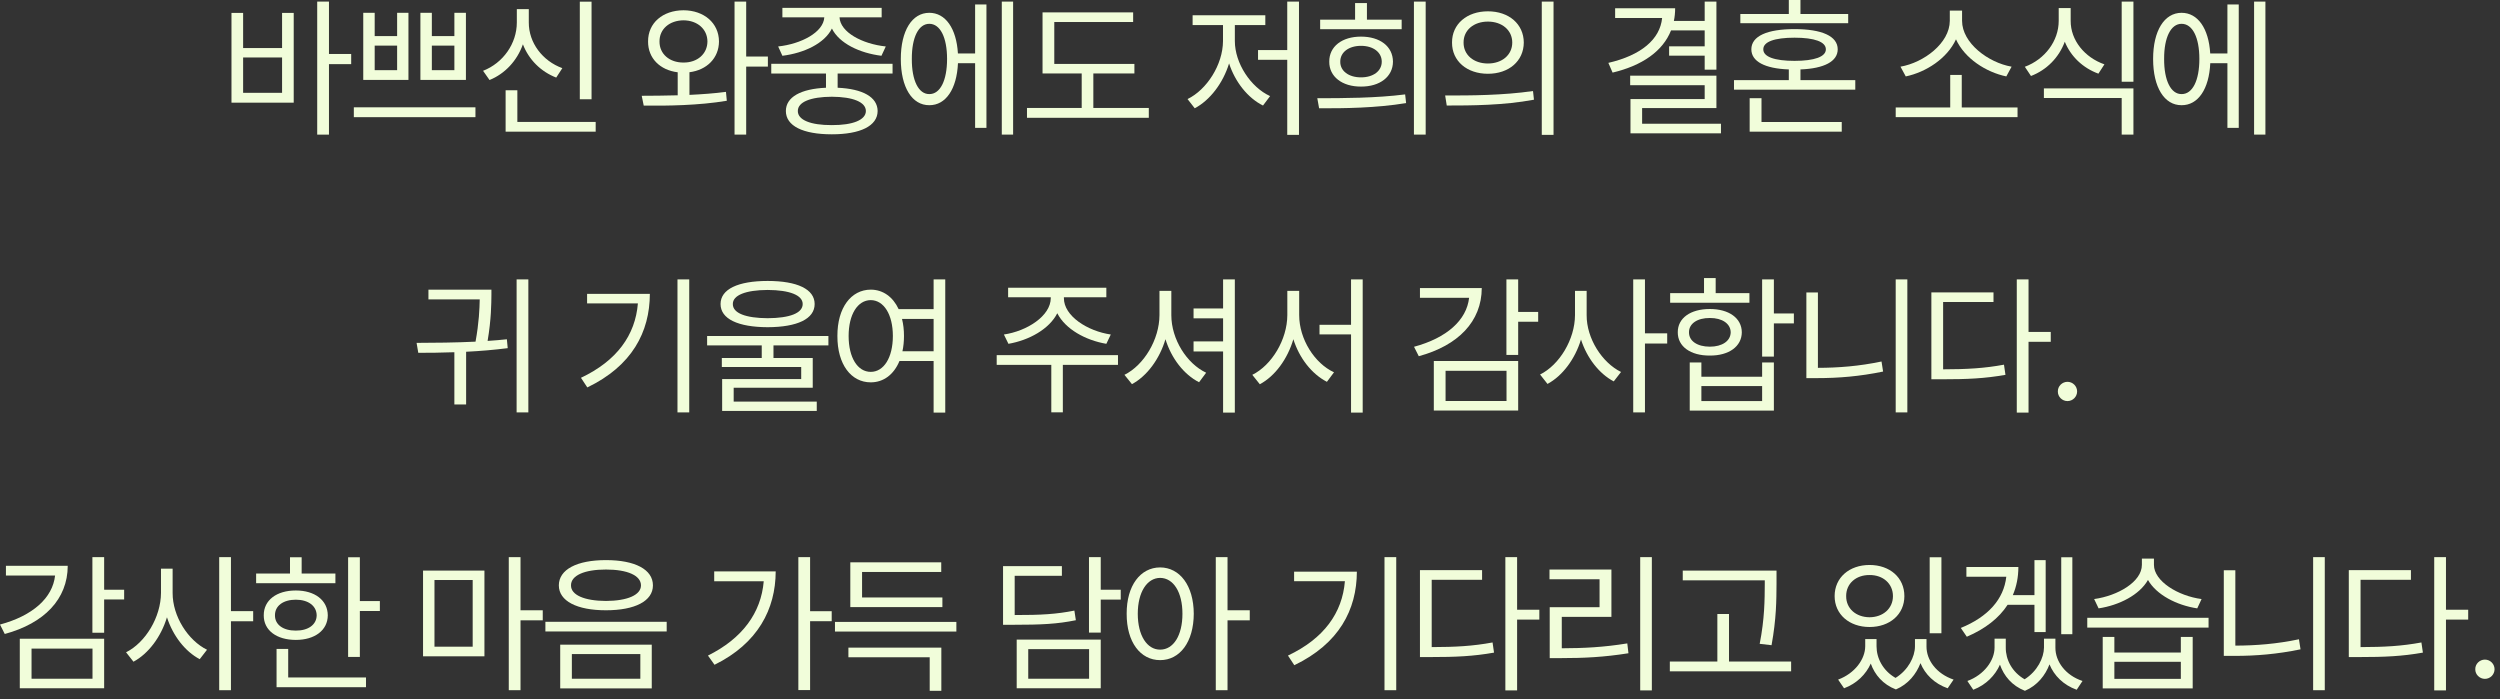 <?xml version="1.0" encoding="utf-8"?>
<svg xmlns="http://www.w3.org/2000/svg" fill="none" height="100%" overflow="visible" preserveAspectRatio="none" style="display: block;" viewBox="0 0 261 73" width="100%">
<rect x="0" y="0" width="261" height="73" fill="#333333" stroke="none"/>
<g id="           .        .">
<path d="M34.344 0.166V5.635H36.664V6.696H34.344V14.055H33.117V0.166H34.344ZM24.167 10.718V1.348H25.382V5.017H29.449V1.348H30.664V10.718H24.167ZM25.382 9.691H29.449V6H25.382V9.691Z" fill="#F1FDDA"/>
<path d="M39.117 1.337V3.768H41.46V1.337H42.642V8.343H37.924V1.337H39.117ZM36.94 12.232V11.204H49.637V12.232H36.94ZM39.117 7.326H41.46V4.762H39.117V7.326ZM43.891 8.343V1.337H45.084V3.768H47.438V1.337H48.642V8.343H43.891ZM45.084 7.326H47.438V4.762H45.084V7.326Z" fill="#F1FDDA"/>
<path d="M61.758 0.177V10.365H60.532V0.177H61.758ZM50.432 7.392C52.532 6.575 53.957 4.541 53.957 2.343V0.95H55.206V2.343C55.195 4.464 56.642 6.365 58.708 7.116L58.068 8.099C56.46 7.475 55.206 6.227 54.592 4.624C53.99 6.331 52.73 7.696 51.106 8.354L50.432 7.392ZM52.786 13.746V9.425H54.012V12.729H62.189V13.746H52.786Z" fill="#F1FDDA"/>
<path d="M71.36 1.072C73.493 1.083 75.051 2.398 75.062 4.331C75.051 6.072 73.786 7.315 71.979 7.541V9.906C73.277 9.845 74.581 9.751 75.791 9.591L75.879 10.519C72.929 11.017 69.647 11.05 67.205 11.028L66.996 10C68.117 9.994 69.41 9.989 70.752 9.95V7.547C68.902 7.32 67.647 6.077 67.659 4.331C67.647 2.398 69.183 1.083 71.36 1.072ZM68.852 4.331C68.841 5.635 69.902 6.541 71.36 6.53C72.797 6.541 73.846 5.635 73.857 4.331C73.846 3.028 72.797 2.133 71.36 2.122C69.902 2.133 68.841 3.028 68.852 4.331ZM76.686 14.055V0.166H77.902V5.901H80.167V6.95H77.902V14.055H76.686Z" fill="#F1FDDA"/>
<path d="M93.183 6.663V7.68H87.449V9.16C90.067 9.276 91.614 10.133 91.625 11.591C91.614 13.149 89.824 14.022 86.841 14.022C83.835 14.022 82.045 13.149 82.045 11.591C82.045 10.133 83.598 9.276 86.233 9.16V7.68H80.52V6.663H93.183ZM81.239 4.851C83.647 4.591 85.968 3.37 86.056 1.812H81.681V0.818H92.045V1.812H87.647C87.725 3.37 90.023 4.591 92.476 4.851L92.023 5.823C89.741 5.541 87.614 4.525 86.852 2.978C86.084 4.525 83.962 5.541 81.681 5.823L81.239 4.851ZM83.294 11.591C83.283 12.519 84.62 13.072 86.841 13.061C89.051 13.072 90.388 12.519 90.399 11.591C90.388 10.652 89.051 10.111 86.841 10.099C84.62 10.111 83.283 10.652 83.294 11.591Z" fill="#F1FDDA"/>
<path d="M105.769 0.166V14.055H104.587V0.166H105.769ZM94.045 6.155C94.045 3.204 95.217 1.337 97.018 1.337C98.708 1.337 99.852 2.961 100.007 5.58H101.802V0.464H102.985V13.348H101.802V6.597H100.012C99.891 9.304 98.736 10.995 97.018 10.983C95.217 10.995 94.045 9.116 94.045 6.155ZM95.195 6.155C95.183 8.409 95.902 9.834 97.018 9.823C98.156 9.834 98.874 8.409 98.874 6.155C98.874 3.901 98.156 2.486 97.018 2.486C95.902 2.486 95.183 3.901 95.195 6.155Z" fill="#F1FDDA"/>
<path d="M118.432 6.674V7.669H114.145V11.271H119.935V12.298H107.217V11.271H112.929V7.669H108.841V1.293H118.3V2.298H110.067V6.674H118.432Z" fill="#F1FDDA"/>
<path d="M135.614 0.166V14.077H134.388V6.243H131.338V5.227H134.388V0.166H135.614ZM123.979 10.342C125.99 9.37 127.669 6.751 127.681 4.287V2.619H124.509V1.591H132.1V2.619H128.918V4.287C128.918 6.597 130.576 9.116 132.598 10.033L131.857 11.017C130.277 10.238 128.94 8.552 128.316 6.619C127.686 8.68 126.316 10.47 124.73 11.304L123.979 10.342Z" fill="#F1FDDA"/>
<path d="M148.841 0.166V14.055H147.614V0.166H148.841ZM137.526 10.254C140.189 10.254 143.67 10.243 146.697 9.856L146.797 10.762C143.658 11.282 140.299 11.315 137.714 11.304L137.526 10.254ZM137.824 3.05V2.055H141.471V0.32H142.708V2.055H146.333V3.05H137.824ZM138.775 6.442C138.763 4.84 140.123 3.823 142.089 3.823C144.067 3.823 145.415 4.84 145.426 6.442C145.415 8 144.067 9.05 142.089 9.039C140.123 9.05 138.763 8 138.775 6.442ZM139.924 6.442C139.913 7.414 140.808 8.077 142.089 8.077C143.371 8.077 144.255 7.414 144.255 6.442C144.255 5.459 143.371 4.785 142.089 4.785C140.808 4.785 139.913 5.459 139.924 6.442Z" fill="#F1FDDA"/>
<path d="M155.338 1.182C157.526 1.182 159.073 2.508 159.084 4.442C159.073 6.376 157.526 7.702 155.338 7.702C153.15 7.702 151.581 6.376 151.592 4.442C151.581 2.508 153.15 1.182 155.338 1.182ZM150.874 9.967C153.438 9.978 156.973 9.956 160.045 9.503L160.145 10.409C156.962 11.005 153.548 11.017 151.04 11.017L150.874 9.967ZM152.797 4.442C152.786 5.735 153.857 6.63 155.338 6.63C156.808 6.63 157.88 5.735 157.88 4.442C157.88 3.149 156.808 2.254 155.338 2.254C153.857 2.254 152.786 3.149 152.797 4.442ZM160.962 14.077V0.166H162.189V14.077H160.962Z" fill="#F1FDDA"/>
<path d="M179.194 0.166V7.271H177.968V5.812H174.255V4.84H177.968V3.171H174.459C173.592 5.359 171.437 6.845 168.354 7.58L167.912 6.564C171.321 5.773 173.305 4.116 173.526 1.878H168.62V0.862H174.885C174.885 1.326 174.841 1.768 174.752 2.188H177.968V0.166H179.194ZM170.189 8.895V7.901H179.194V11.282H171.437V12.917H179.669V13.923H170.222V10.342H177.968V8.895H170.189Z" fill="#F1FDDA"/>
<path d="M193.692 8.365V9.359H181.029V8.365H186.752V7.249C184.261 7.16 182.841 6.42 182.841 5.149C182.841 3.768 184.487 3.039 187.349 3.039C190.2 3.039 191.857 3.768 191.857 5.149C191.857 6.414 190.437 7.155 187.968 7.249V8.365H193.692ZM181.692 2.42V1.459H186.752V0H187.968V1.459H192.951V2.42H181.692ZM182.664 13.746V10.254H183.901V12.74H192.277V13.746H182.664ZM184.089 5.149C184.078 5.923 185.25 6.354 187.349 6.354C189.437 6.354 190.62 5.923 190.62 5.149C190.62 4.365 189.437 3.934 187.349 3.934C185.25 3.934 184.078 4.365 184.089 5.149Z" fill="#F1FDDA"/>
<path d="M210.631 11.216V12.232H197.912V11.216H203.603V7.823H204.807V11.216H210.631ZM198.41 6.961C200.84 6.541 203.548 4.508 203.559 2.177V1.105H204.84V2.177C204.84 4.497 207.581 6.541 210.012 6.961L209.459 7.978C207.343 7.536 205.111 6.105 204.205 4.105C203.294 6.099 201.078 7.536 198.962 7.978L198.41 6.961Z" fill="#F1FDDA"/>
<path d="M216.178 2.177C216.167 4.199 217.636 6 219.702 6.718L219.073 7.691C217.459 7.099 216.189 5.901 215.564 4.354C214.957 6.006 213.675 7.304 212.034 7.934L211.393 6.972C213.481 6.199 214.929 4.276 214.929 2.177V0.84H216.178V2.177ZM213.382 10.232V9.227H222.73V14.055H221.504V10.232H213.382ZM221.504 8.53V0.166H222.73V8.53H221.504Z" fill="#F1FDDA"/>
<path d="M236.509 0.166V14.055H235.327V0.166H236.509ZM224.785 6.155C224.785 3.204 225.957 1.337 227.758 1.337C229.448 1.337 230.592 2.961 230.747 5.58H232.542V0.464H233.725V13.348H232.542V6.597H230.752C230.631 9.304 229.476 10.995 227.758 10.983C225.957 10.995 224.785 9.116 224.785 6.155ZM225.935 6.155C225.923 8.409 226.642 9.834 227.758 9.823C228.896 9.834 229.614 8.409 229.614 6.155C229.614 3.901 228.896 2.486 227.758 2.486C226.642 2.486 225.923 3.901 225.935 6.155Z" fill="#F1FDDA"/>
<path d="M55.16 29.166V43.055H53.934V29.166H55.16ZM43.492 35.796C45.359 35.79 47.508 35.773 49.646 35.669C50.011 33.674 50.066 32.21 50.083 31.254H44.729V30.238H51.304V30.801C51.293 31.691 51.293 33.304 50.906 35.591C51.586 35.547 52.26 35.492 52.917 35.42L53.005 36.348C51.586 36.53 50.11 36.652 48.663 36.724V42.227H47.436V36.773C46.11 36.823 44.834 36.834 43.668 36.834L43.492 35.796Z" fill="#F1FDDA"/>
<path d="M71.956 29.166V43.055H70.729V29.166H71.956ZM60.652 39.442C64.409 37.663 66.326 34.989 66.596 31.674H61.292V30.68H67.845C67.834 34.669 65.978 38.204 61.315 40.447L60.652 39.442Z" fill="#F1FDDA"/>
<path d="M80.143 29.331C83.237 29.331 85.049 30.193 85.049 31.74C85.049 33.298 83.237 34.149 80.143 34.16C77.049 34.149 75.226 33.298 75.226 31.74C75.226 30.193 77.049 29.331 80.143 29.331ZM73.823 36.061V35.077H86.486V36.061H80.751V37.376H84.85V40.481H76.596V41.928H85.27V42.901H75.392V39.575H83.646V38.315H75.359V37.376H79.525V36.061H73.823ZM76.508 31.74C76.497 32.691 77.845 33.21 80.143 33.221C82.453 33.21 83.801 32.691 83.801 31.74C83.801 30.823 82.453 30.282 80.143 30.271C77.845 30.282 76.497 30.823 76.508 31.74Z" fill="#F1FDDA"/>
<path d="M90.906 30.238C92.182 30.243 93.221 30.989 93.817 32.271H97.469V29.166H98.685V43.077H97.469V37.685H93.906C93.326 39.094 92.248 39.917 90.906 39.917C88.851 39.917 87.414 38.039 87.425 35.077C87.414 32.127 88.851 30.249 90.906 30.238ZM88.597 35.077C88.597 37.343 89.536 38.823 90.906 38.823C92.265 38.823 93.215 37.343 93.215 35.077C93.215 32.823 92.265 31.343 90.906 31.331C89.536 31.343 88.597 32.823 88.597 35.077ZM94.171 33.298C94.304 33.834 94.376 34.431 94.376 35.077C94.376 35.652 94.32 36.182 94.215 36.669H97.469V33.298H94.171Z" fill="#F1FDDA"/>
<path d="M111.071 31.122C111.06 32.989 113.535 34.569 115.966 34.923L115.502 35.895C113.337 35.525 111.226 34.37 110.381 32.702C109.535 34.37 107.419 35.525 105.281 35.895L104.806 34.923C107.215 34.569 109.69 32.989 109.701 31.122V31.033H105.248V30.039H115.502V31.033H111.071V31.122ZM104.055 38.094V37.077H116.718V38.094H110.961V43.044H109.756V38.094H104.055Z" fill="#F1FDDA"/>
<path d="M128.917 29.166V43.077H127.69V36.691H124.607V35.641H127.69V33.232H124.607V32.204H127.69V29.166H128.917ZM117.392 39.133C119.425 38.127 121.038 35.453 121.049 32.901V30.37H122.287V32.901C122.287 35.42 123.9 37.961 125.922 38.912L125.182 39.906C123.596 39.099 122.292 37.414 121.674 35.414C121.06 37.486 119.745 39.26 118.176 40.105L117.392 39.133Z" fill="#F1FDDA"/>
<path d="M135.635 32.901C135.635 35.409 137.248 37.939 139.27 38.867L138.53 39.862C136.95 39.05 135.646 37.387 135.027 35.414C134.414 37.492 133.11 39.271 131.525 40.116L130.74 39.133C132.773 38.127 134.386 35.453 134.397 32.901V30.37H135.635V32.901ZM137.757 34.912V33.906H141.049V29.166H142.265V43.077H141.049V34.912H137.757Z" fill="#F1FDDA"/>
<path d="M158.497 29.166V32.569H160.585V33.586H158.497V37.055H157.27V29.166H158.497ZM147.624 36.204C151.038 35.282 153.115 33.431 153.375 31.088H148.243V30.072H154.696C154.685 33.563 152.231 36.072 148.121 37.188L147.624 36.204ZM149.69 42.856V37.685H158.497V42.856H149.69ZM150.917 41.862H157.281V38.713H150.917V41.862Z" fill="#F1FDDA"/>
<path d="M165.646 32.901C165.635 35.343 167.259 37.862 169.237 38.834L168.475 39.818C166.95 39.017 165.674 37.37 165.055 35.442C164.436 37.492 163.121 39.243 161.558 40.083L160.784 39.099C162.806 38.094 164.419 35.431 164.43 32.901V30.37H165.646V32.901ZM170.508 43.055V29.166H171.734V34.801H174.055V35.862H171.734V43.055H170.508Z" fill="#F1FDDA"/>
<path d="M185.193 29.166V32.724H187.281V33.762H185.193V37.232H183.966V29.166H185.193ZM174.364 31.608V30.602H177.9V29.033H179.116V30.602H182.64V31.608H174.364ZM175.16 34.691C175.149 33.21 176.486 32.26 178.508 32.26C180.497 32.26 181.834 33.21 181.845 34.691C181.834 36.171 180.497 37.133 178.508 37.121C176.486 37.133 175.149 36.171 175.16 34.691ZM176.331 34.691C176.32 35.597 177.193 36.193 178.508 36.193C179.801 36.193 180.674 35.597 180.685 34.691C180.674 33.796 179.801 33.188 178.508 33.199C177.193 33.188 176.32 33.796 176.331 34.691ZM176.408 42.867V37.84H177.624V39.331H183.966V37.84H185.193V42.867H176.408ZM177.624 41.873H183.966V40.304H177.624V41.873Z" fill="#F1FDDA"/>
<path d="M199.127 29.166V43.055H197.911V29.166H199.127ZM188.585 39.475V30.536H189.79V38.403C191.911 38.398 194.094 38.232 196.431 37.74L196.596 38.79C194.132 39.298 191.933 39.475 189.712 39.475H188.585Z" fill="#F1FDDA"/>
<path d="M211.779 29.166V34.657H214.099V35.685H211.779V43.077H210.552V29.166H211.779ZM201.635 39.597V30.525H208.121V31.53H202.862V38.558C205.375 38.553 207.154 38.453 209.215 38.072L209.37 39.133C207.193 39.519 205.37 39.597 202.729 39.597H201.635Z" fill="#F1FDDA"/>
<path d="M215.845 41.873C215.293 41.873 214.828 41.42 214.84 40.867C214.828 40.315 215.293 39.862 215.845 39.862C216.398 39.862 216.851 40.315 216.851 40.867C216.851 41.42 216.398 41.873 215.845 41.873Z" fill="#F1FDDA"/>
<path d="M10.873 58.166V61.569H12.961V62.586H10.873V66.055H9.646V58.166H10.873ZM0 65.204C3.414 64.282 5.492 62.431 5.751 60.088H0.619V59.072H7.072C7.061 62.563 4.608 65.072 0.497 66.188L0 65.204ZM2.066 71.856V66.685H10.873V71.856H2.066ZM3.293 70.862H9.657V67.713H3.293V70.862Z" fill="#F1FDDA"/>
<path d="M18.022 61.901C18.011 64.343 19.635 66.862 21.613 67.834L20.851 68.818C19.326 68.017 18.05 66.37 17.431 64.442C16.812 66.492 15.497 68.243 13.934 69.083L13.16 68.099C15.182 67.094 16.796 64.431 16.807 61.901V59.37H18.022V61.901ZM22.884 72.055V58.166H24.111V63.801H26.431V64.862H24.111V72.055H22.884Z" fill="#F1FDDA"/>
<path d="M37.569 58.177V62.751H39.658V63.79H37.569V68.586H36.343V58.177H37.569ZM26.74 60.884V59.879H30.276V58.177H31.492V59.879H35.017V60.884H26.74ZM27.536 64.243C27.525 62.663 28.873 61.646 30.884 61.646C32.862 61.646 34.21 62.663 34.221 64.243C34.21 65.801 32.862 66.807 30.884 66.807C28.873 66.807 27.525 65.801 27.536 64.243ZM28.707 64.243C28.696 65.216 29.569 65.845 30.884 65.834C32.177 65.845 33.05 65.216 33.061 64.243C33.05 63.249 32.177 62.608 30.884 62.608C29.569 62.608 28.696 63.249 28.707 64.243ZM28.873 71.746V67.746H30.088V70.729H38.21V71.746H28.873Z" fill="#F1FDDA"/>
<path d="M50.575 59.569V68.519H44.166V59.569H50.575ZM45.359 67.514H49.348V60.553H45.359V67.514ZM53.116 72.055V58.166H54.342V63.713H56.663V64.762H54.342V72.055H53.116Z" fill="#F1FDDA"/>
<path d="M63.26 58.475C66.287 58.475 68.166 59.447 68.166 61.116C68.166 62.751 66.287 63.713 63.26 63.713C60.243 63.713 58.343 62.751 58.343 61.116C58.343 59.447 60.243 58.475 63.26 58.475ZM56.939 65.923V64.917H69.602V65.923H56.939ZM58.486 71.867V67.304H68.044V71.867H58.486ZM59.613 61.116C59.602 62.121 61.017 62.729 63.26 62.74C65.492 62.729 66.917 62.121 66.917 61.116C66.917 60.077 65.492 59.459 63.26 59.459C61.017 59.459 59.602 60.077 59.613 61.116ZM59.702 70.862H66.851V68.287H59.702V70.862Z" fill="#F1FDDA"/>
<path d="M84.574 58.166V63.812H86.829V64.851H84.574V72.044H83.348V58.166H84.574ZM73.911 68.442C77.502 66.657 79.458 63.983 79.734 60.685H74.563V59.657H80.983C80.972 63.591 79.127 67.171 74.596 69.403L73.911 68.442Z" fill="#F1FDDA"/>
<path d="M99.845 64.928V65.934H87.171V64.928H99.845ZM88.574 68.619V67.613H98.276V72.121H97.061V68.619H88.574ZM88.773 63.381V58.707H98.265V59.713H90V62.376H98.386V63.381H88.773Z" fill="#F1FDDA"/>
<path d="M114.917 58.166V61.569H117.005V62.597H114.917V66.044H113.69V58.166H114.917ZM104.718 65.227V59.105H110.861V60.111H105.933V64.21C108.718 64.216 110.309 64.116 112.165 63.746L112.32 64.751C110.364 65.149 108.707 65.227 105.79 65.227H104.718ZM106.143 71.856V66.773H114.917V71.856H106.143ZM107.348 70.862H113.701V67.768H107.348V70.862Z" fill="#F1FDDA"/>
<path d="M121.116 59.238C123.171 59.249 124.618 61.127 124.629 64.077C124.618 67.039 123.171 68.917 121.116 68.917C119.06 68.917 117.613 67.039 117.624 64.077C117.613 61.127 119.06 59.249 121.116 59.238ZM118.784 64.077C118.784 66.343 119.745 67.823 121.116 67.823C122.508 67.823 123.447 66.343 123.447 64.077C123.447 61.823 122.508 60.343 121.116 60.331C119.745 60.343 118.784 61.823 118.784 64.077ZM126.928 72.055V58.166H128.154V63.713H130.475V64.762H128.154V72.055H126.928Z" fill="#F1FDDA"/>
<path d="M145.767 58.166V72.055H144.541V58.166H145.767ZM134.463 68.442C138.22 66.663 140.138 63.989 140.408 60.674H135.104V59.68H141.657C141.646 63.669 139.789 67.204 135.126 69.448L134.463 68.442Z" fill="#F1FDDA"/>
<path d="M158.386 58.166V63.657H160.707V64.685H158.386V72.077H157.16V58.166H158.386ZM148.243 68.597V59.525H154.729V60.53H149.469V67.558C151.983 67.552 153.762 67.453 155.823 67.072L155.977 68.133C153.801 68.519 151.977 68.597 149.336 68.597H148.243Z" fill="#F1FDDA"/>
<path d="M172.453 58.166V72.077H171.237V58.166H172.453ZM161.767 60.475V59.459H168.232V64.398H163.049V67.68C165.353 67.674 167.403 67.575 169.889 67.171L170.011 68.199C167.458 68.608 165.348 68.707 162.95 68.707H161.79V63.392H166.994V60.475H161.767Z" fill="#F1FDDA"/>
<path d="M185.469 59.569V60.95C185.458 62.663 185.458 64.564 184.95 67.359L183.712 67.216C184.232 64.564 184.232 62.619 184.243 60.95V60.586H175.679V59.569H185.469ZM174.331 70.088V69.061H179.292V64.099H180.508V69.061H186.994V70.088H174.331Z" fill="#F1FDDA"/>
<path d="M195.911 67.481C195.911 68.713 196.579 70.022 197.894 70.773C199.22 69.956 199.922 68.558 199.922 67.481V66.718H201.126V67.481C201.115 68.917 202.165 70.343 203.955 70.95L203.336 71.856C201.95 71.37 200.977 70.398 200.497 69.232C200.066 70.365 199.22 71.431 197.933 71.978C196.579 71.459 195.723 70.442 195.309 69.276C194.806 70.398 193.85 71.359 192.519 71.856L191.9 70.95C193.657 70.298 194.718 68.818 194.729 67.481V66.718H195.911V67.481ZM191.535 62.232C191.535 60.298 193.071 58.983 195.182 58.983C197.292 58.983 198.817 60.298 198.817 62.232C198.817 64.144 197.292 65.459 195.182 65.459C193.071 65.459 191.535 64.144 191.535 62.232ZM192.74 62.232C192.729 63.525 193.756 64.431 195.182 64.442C196.596 64.431 197.624 63.525 197.624 62.232C197.624 60.939 196.596 60.022 195.182 60.033C193.756 60.022 192.729 60.939 192.74 62.232ZM201.458 66.111V58.177H202.684V66.111H201.458Z" fill="#F1FDDA"/>
<path d="M210.718 59.193C210.718 60.26 210.519 61.243 210.138 62.133H212.397V58.475H213.568V65.989H212.397V63.138H209.596C208.696 64.53 207.259 65.652 205.336 66.475L204.707 65.558C207.552 64.398 209.198 62.558 209.458 60.21H205.292V59.193H210.718ZM205.392 71.094C207.138 70.464 208.231 68.95 208.231 67.613V66.674H209.403V67.613C209.392 68.862 210.055 70.16 211.37 70.917C212.701 70.083 213.381 68.668 213.392 67.613V66.674H214.585V67.613C214.574 69.05 215.635 70.508 217.414 71.094L216.806 72.011C215.419 71.514 214.447 70.536 213.966 69.359C213.541 70.492 212.701 71.569 211.403 72.121C210.049 71.591 209.204 70.564 208.795 69.387C208.298 70.519 207.336 71.503 206.01 72.011L205.392 71.094ZM215.193 66.21V58.177H216.353V66.21H215.193Z" fill="#F1FDDA"/>
<path d="M220.74 66.497V68.121H227.679V66.497H228.917V71.867H219.524V66.497H220.74ZM217.911 65.525V64.497H230.574V65.525H217.911ZM218.629 62.541C221.104 62.199 223.613 60.74 223.613 58.972V58.32H224.872V58.972C224.872 60.685 227.403 62.221 229.845 62.541L229.392 63.514C227.243 63.193 225.127 62.094 224.248 60.547C223.364 62.111 221.237 63.193 219.093 63.514L218.629 62.541ZM220.74 70.873H227.679V69.094H220.74V70.873Z" fill="#F1FDDA"/>
<path d="M242.707 58.166V72.055H241.491V58.166H242.707ZM232.165 68.475V59.536H233.37V67.403C235.491 67.398 237.674 67.232 240.011 66.74L240.176 67.79C237.712 68.298 235.513 68.475 233.292 68.475H232.165Z" fill="#F1FDDA"/>
<path d="M255.359 58.166V63.657H257.679V64.685H255.359V72.077H254.132V58.166H255.359ZM245.215 68.597V59.525H251.701V60.53H246.442V67.558C248.955 67.552 250.734 67.453 252.795 67.072L252.95 68.133C250.773 68.519 248.95 68.597 246.309 68.597H245.215Z" fill="#F1FDDA"/>
<path d="M259.425 70.873C258.873 70.873 258.408 70.42 258.419 69.867C258.408 69.315 258.873 68.862 259.425 68.862C259.978 68.862 260.431 69.315 260.431 69.867C260.431 70.42 259.978 70.873 259.425 70.873Z" fill="#F1FDDA"/>
</g>
</svg>